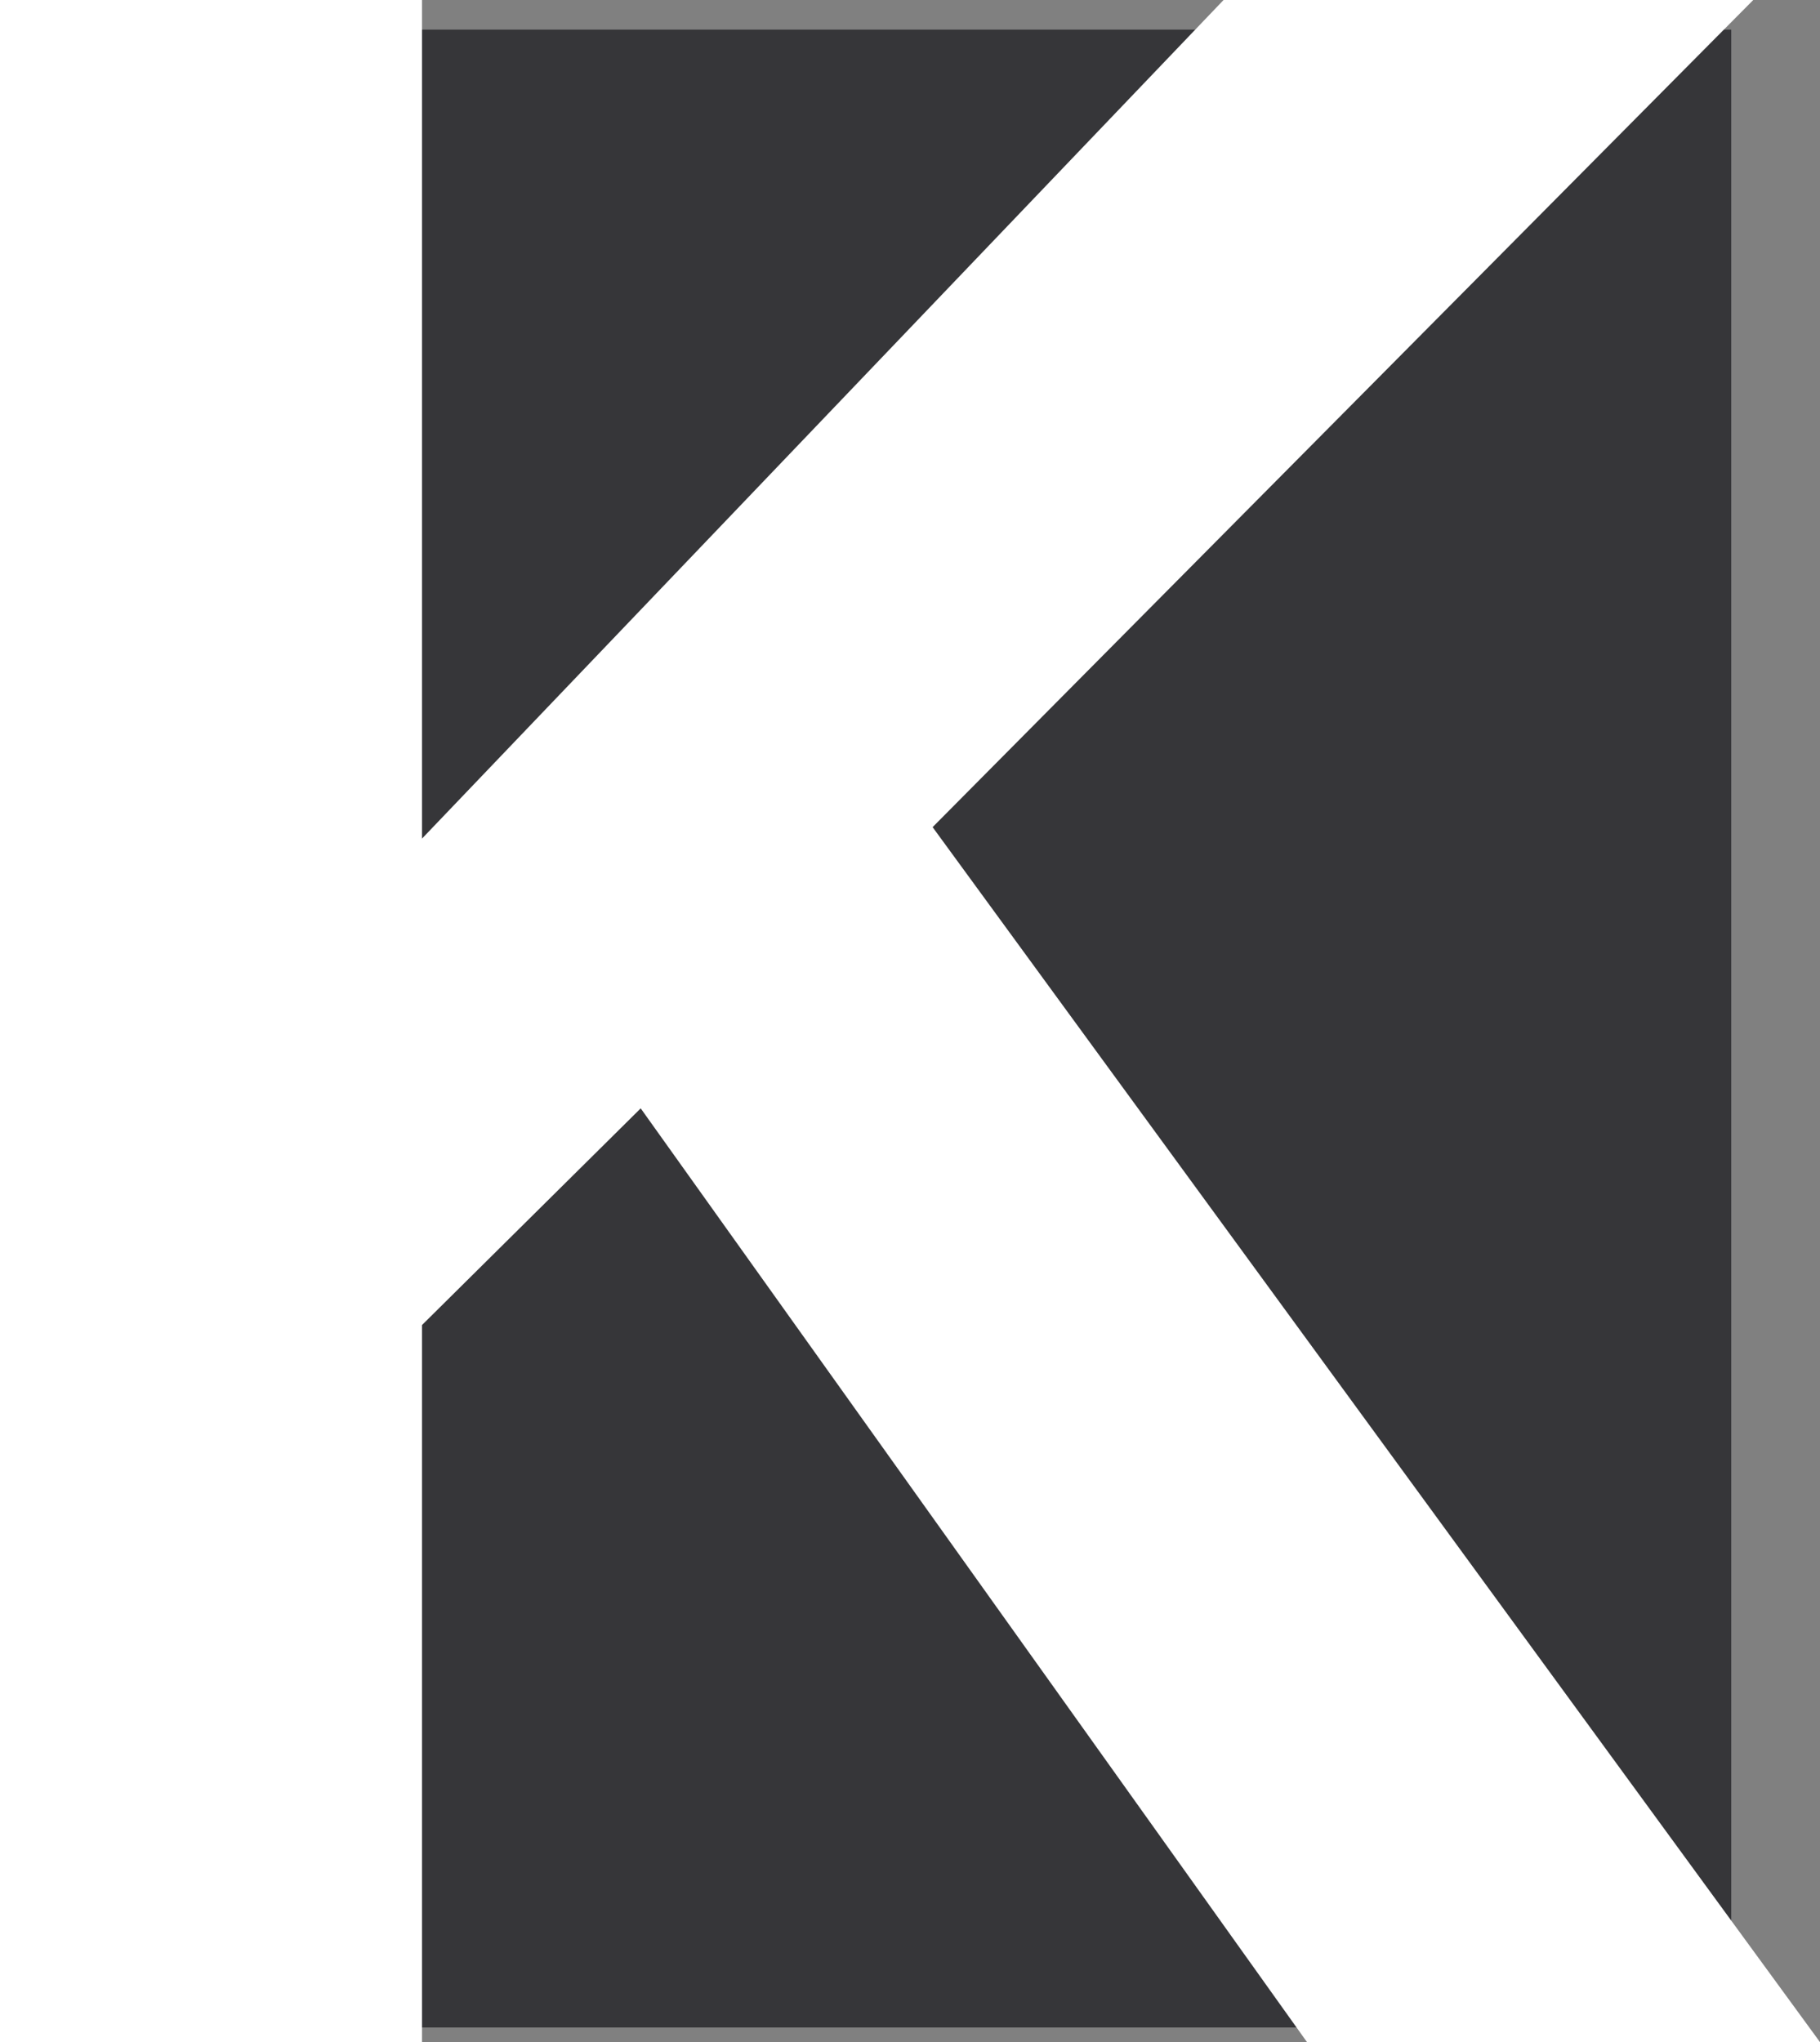 <svg xmlns="http://www.w3.org/2000/svg" width="89.793" height="100.754"><rect width="100%" height="100%" fill="#808080" stroke="none"/><path fill="#363639" d="M85.414 100.031H1.77V1.461h83.644v98.57"/><path fill="#fff" d="M0 100.754V0h20.82v41.375L60.367 0H86.5L46.012 40.809l43.781 59.945H64.484L31.61 54.684 20.82 65.375v35.379H0"/></svg>
